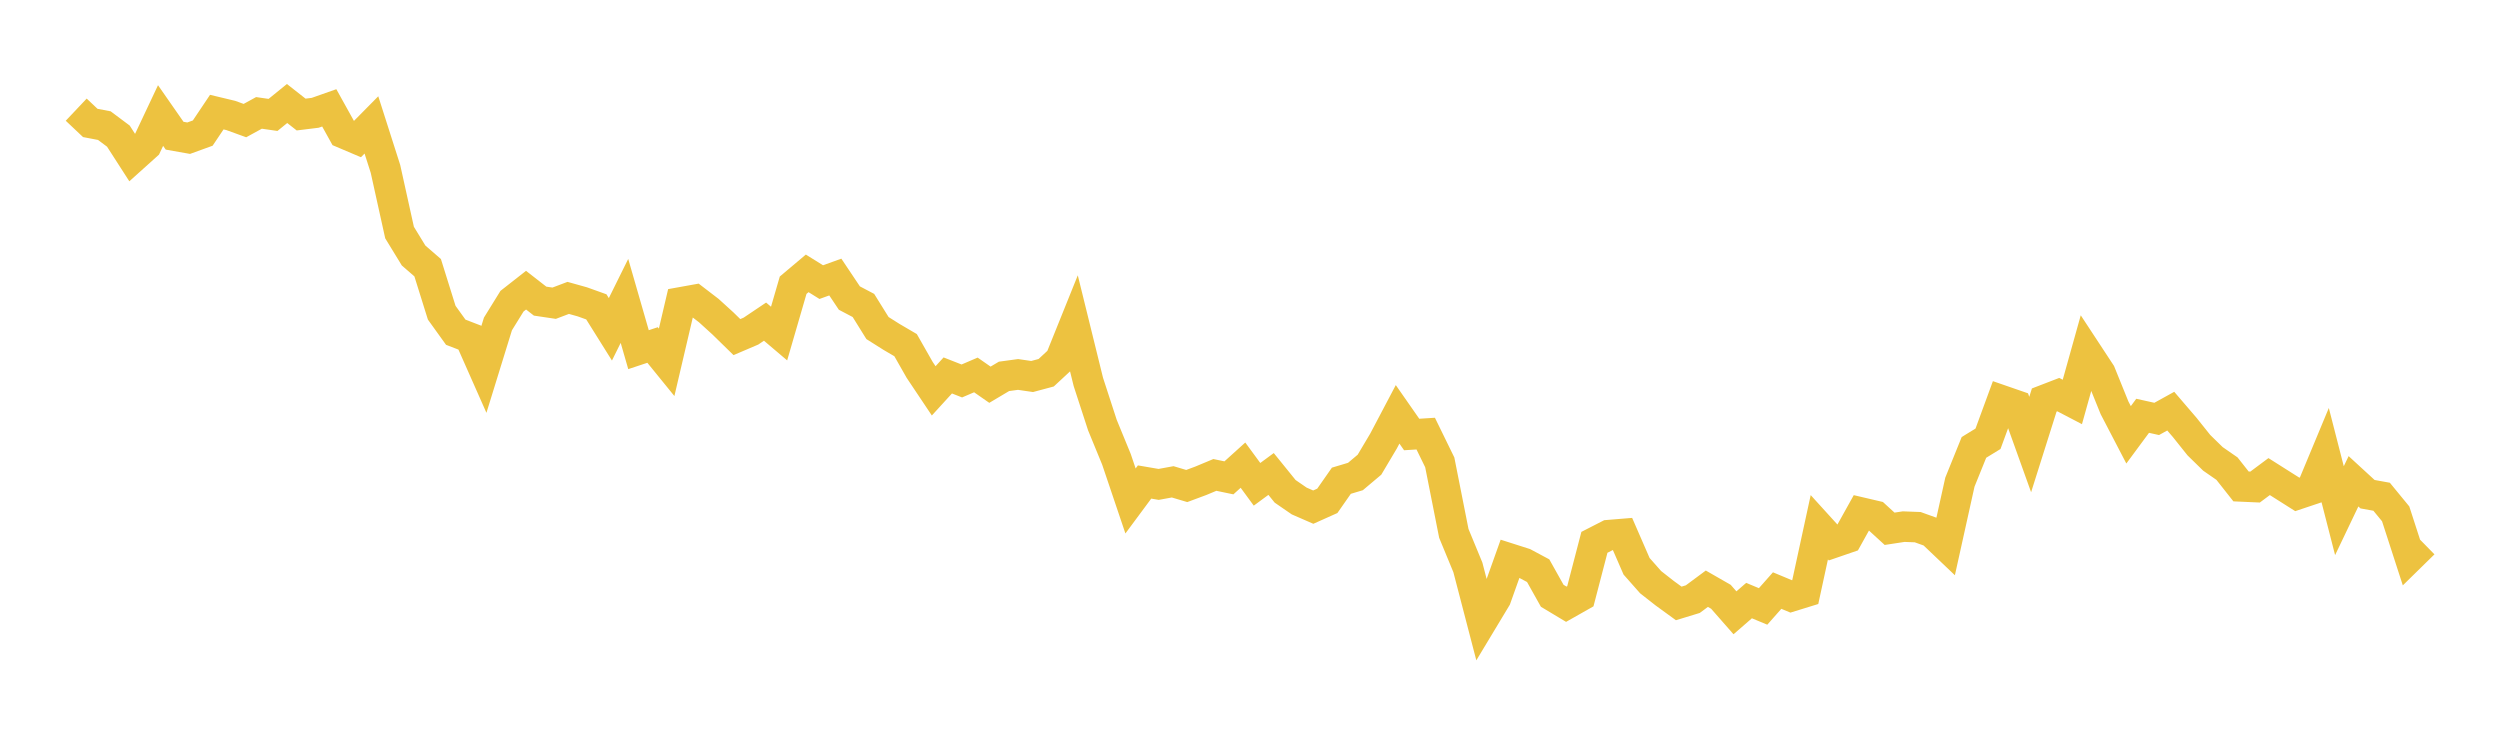 <svg width="164" height="48" xmlns="http://www.w3.org/2000/svg" xmlns:xlink="http://www.w3.org/1999/xlink"><path fill="none" stroke="rgb(237,194,64)" stroke-width="2" d="M5,7.194L5.922,8.065L6.844,8.241L7.766,8.93L8.689,10.364L9.611,9.535L10.533,7.579L11.455,8.902L12.377,9.065L13.299,8.731L14.222,7.355L15.144,7.576L16.066,7.911L16.988,7.406L17.91,7.539L18.832,6.79L19.754,7.514L20.677,7.4L21.599,7.075L22.521,8.736L23.443,9.128L24.365,8.194L25.287,11.08L26.21,15.254L27.132,16.762L28.054,17.561L28.976,20.512L29.898,21.794L30.82,22.149L31.743,24.234L32.665,21.25L33.587,19.759L34.509,19.036L35.431,19.754L36.353,19.891L37.275,19.542L38.198,19.8L39.12,20.13L40.042,21.603L40.964,19.739L41.886,22.938L42.808,22.632L43.731,23.768L44.653,19.834L45.575,19.668L46.497,20.375L47.419,21.213L48.341,22.114L49.263,21.72L50.186,21.1L51.108,21.882L52.03,18.71L52.952,17.933L53.874,18.507L54.796,18.174L55.719,19.553L56.641,20.038L57.563,21.52L58.485,22.102L59.407,22.642L60.329,24.262L61.251,25.64L62.174,24.629L63.096,24.991L64.018,24.596L64.94,25.238L65.862,24.69L66.784,24.564L67.707,24.699L68.629,24.452L69.551,23.596L70.473,21.308L71.395,25.052L72.317,27.885L73.24,30.132L74.162,32.863L75.084,31.619L76.006,31.777L76.928,31.608L77.85,31.883L78.772,31.54L79.695,31.155L80.617,31.347L81.539,30.514L82.461,31.771L83.383,31.092L84.305,32.231L85.228,32.866L86.15,33.268L87.072,32.855L87.994,31.536L88.916,31.26L89.838,30.484L90.76,28.932L91.683,27.181L92.605,28.503L93.527,28.445L94.449,30.332L95.371,34.99L96.293,37.223L97.216,40.767L98.138,39.236L99.06,36.65L99.982,36.944L100.904,37.437L101.826,39.083L102.749,39.637L103.671,39.115L104.593,35.577L105.515,35.105L106.437,35.029L107.359,37.147L108.281,38.19L109.204,38.914L110.126,39.585L111.048,39.303L111.97,38.62L112.892,39.149L113.814,40.2L114.737,39.398L115.659,39.782L116.581,38.741L117.503,39.125L118.425,38.84L119.347,34.589L120.269,35.604L121.192,35.286L122.114,33.628L123.036,33.844L123.958,34.688L124.88,34.547L125.802,34.582L126.725,34.914L127.647,35.791L128.569,31.629L129.491,29.349L130.413,28.784L131.335,26.27L132.257,26.589L133.18,29.161L134.102,26.242L135.024,25.887L135.946,26.368L136.868,23.07L137.79,24.474L138.713,26.753L139.635,28.524L140.557,27.276L141.479,27.481L142.401,26.971L143.323,28.046L144.246,29.202L145.168,30.103L146.09,30.742L147.012,31.91L147.934,31.951L148.856,31.264L149.778,31.848L150.701,32.432L151.623,32.123L152.545,29.908L153.467,33.501L154.389,31.572L155.311,32.419L156.234,32.586L157.156,33.709L158.078,36.555L159,35.651"></path></svg>